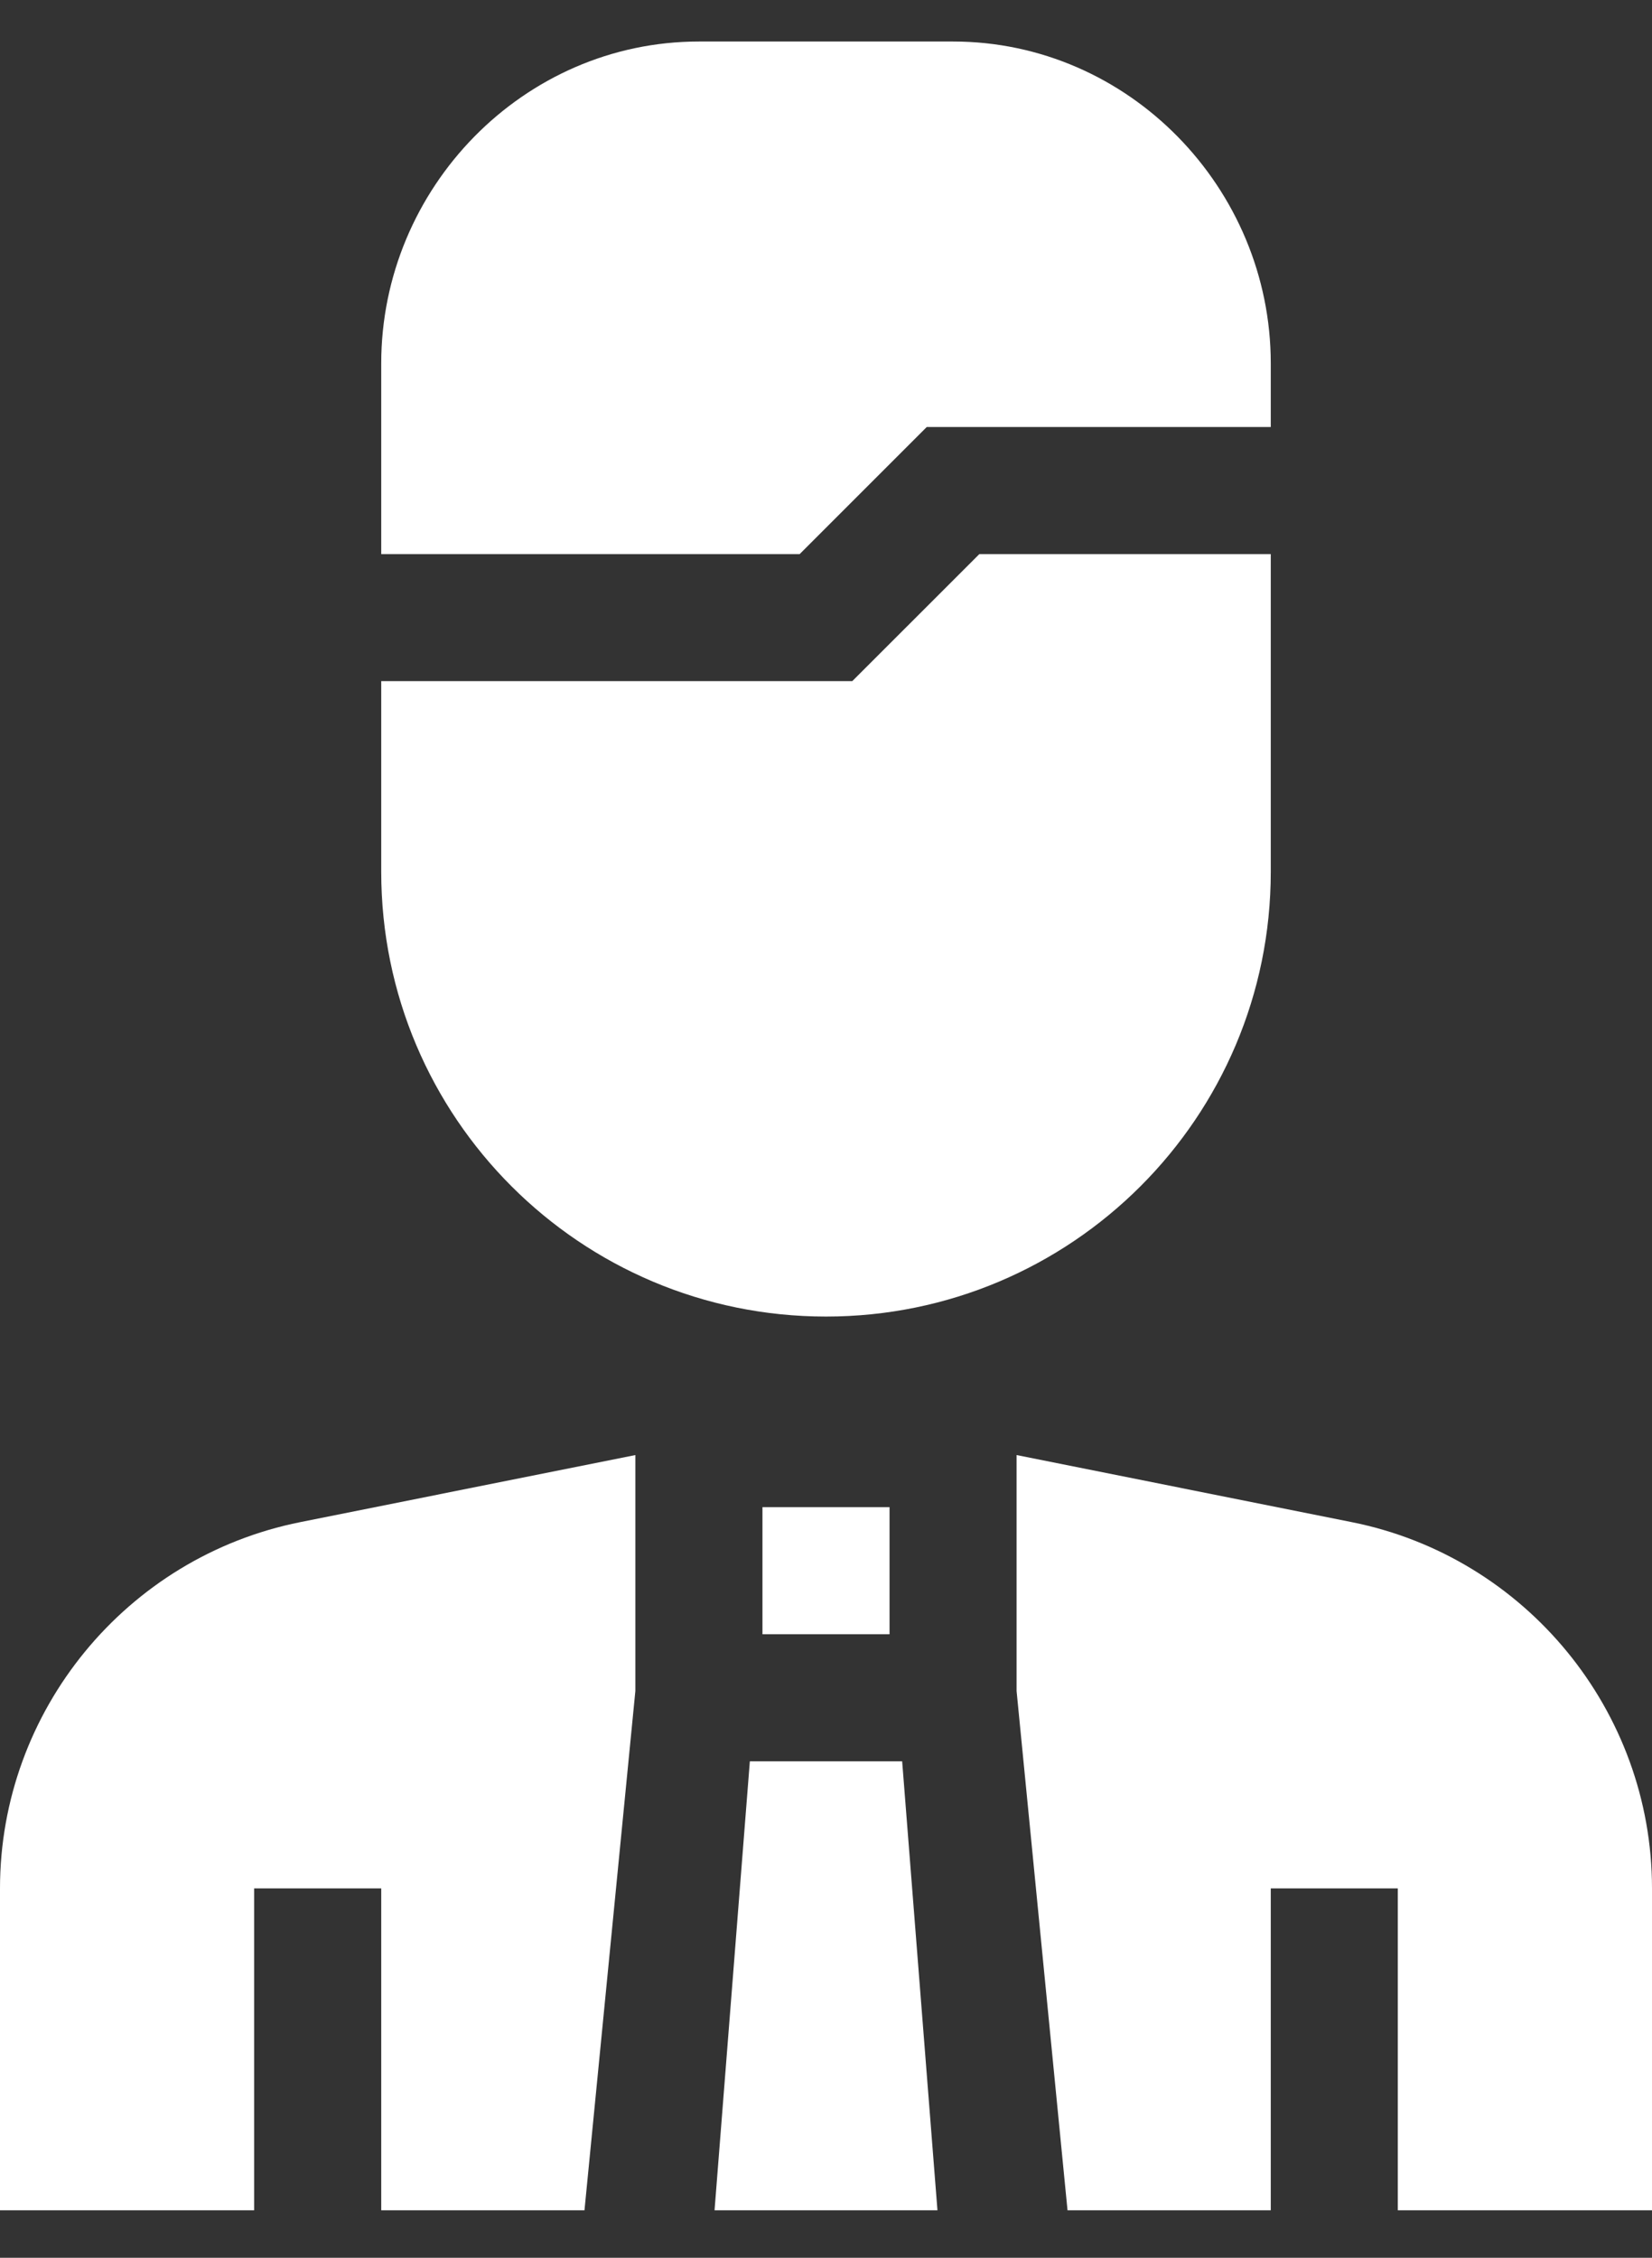 <svg width="30" height="41" viewBox="0 0 30 41" fill="none" xmlns="http://www.w3.org/2000/svg">
<rect x="0" y="0" width="30" height="41" fill="#333333" stroke="none"/>
<path d="M17.307 0.754H12.692C9.506 0.754 6.923 3.414 6.923 6.6V10.062H14.522L16.83 7.754H23.077V6.6C23.077 3.414 20.494 0.754 17.307 0.754Z" fill="white"/>
<path d="M12.976 40.138H17.024L16.383 31.985H13.617L12.976 40.138Z" fill="white"/>
<path d="M30 40.138V34.292C30 31.07 27.707 28.273 24.547 27.641L18.461 26.423V30.708L19.386 40.138H23.077V34.292H25.384V40.138H30Z" fill="white"/>
<path d="M0 34.292V40.138H4.615V34.292H6.923V40.138H10.614L11.538 30.708V26.423L5.453 27.641C2.293 28.273 0 31.07 0 34.292Z" fill="white"/>
<path d="M16.154 27.369H13.846V29.677H16.154V27.369Z" fill="white"/>
<path d="M6.923 15.831C6.923 20.291 10.539 23.908 15 23.908C19.46 23.908 23.077 20.291 23.077 15.831V10.062H17.785L15.477 12.369H6.923V15.831Z" fill="white"/>
</svg>
